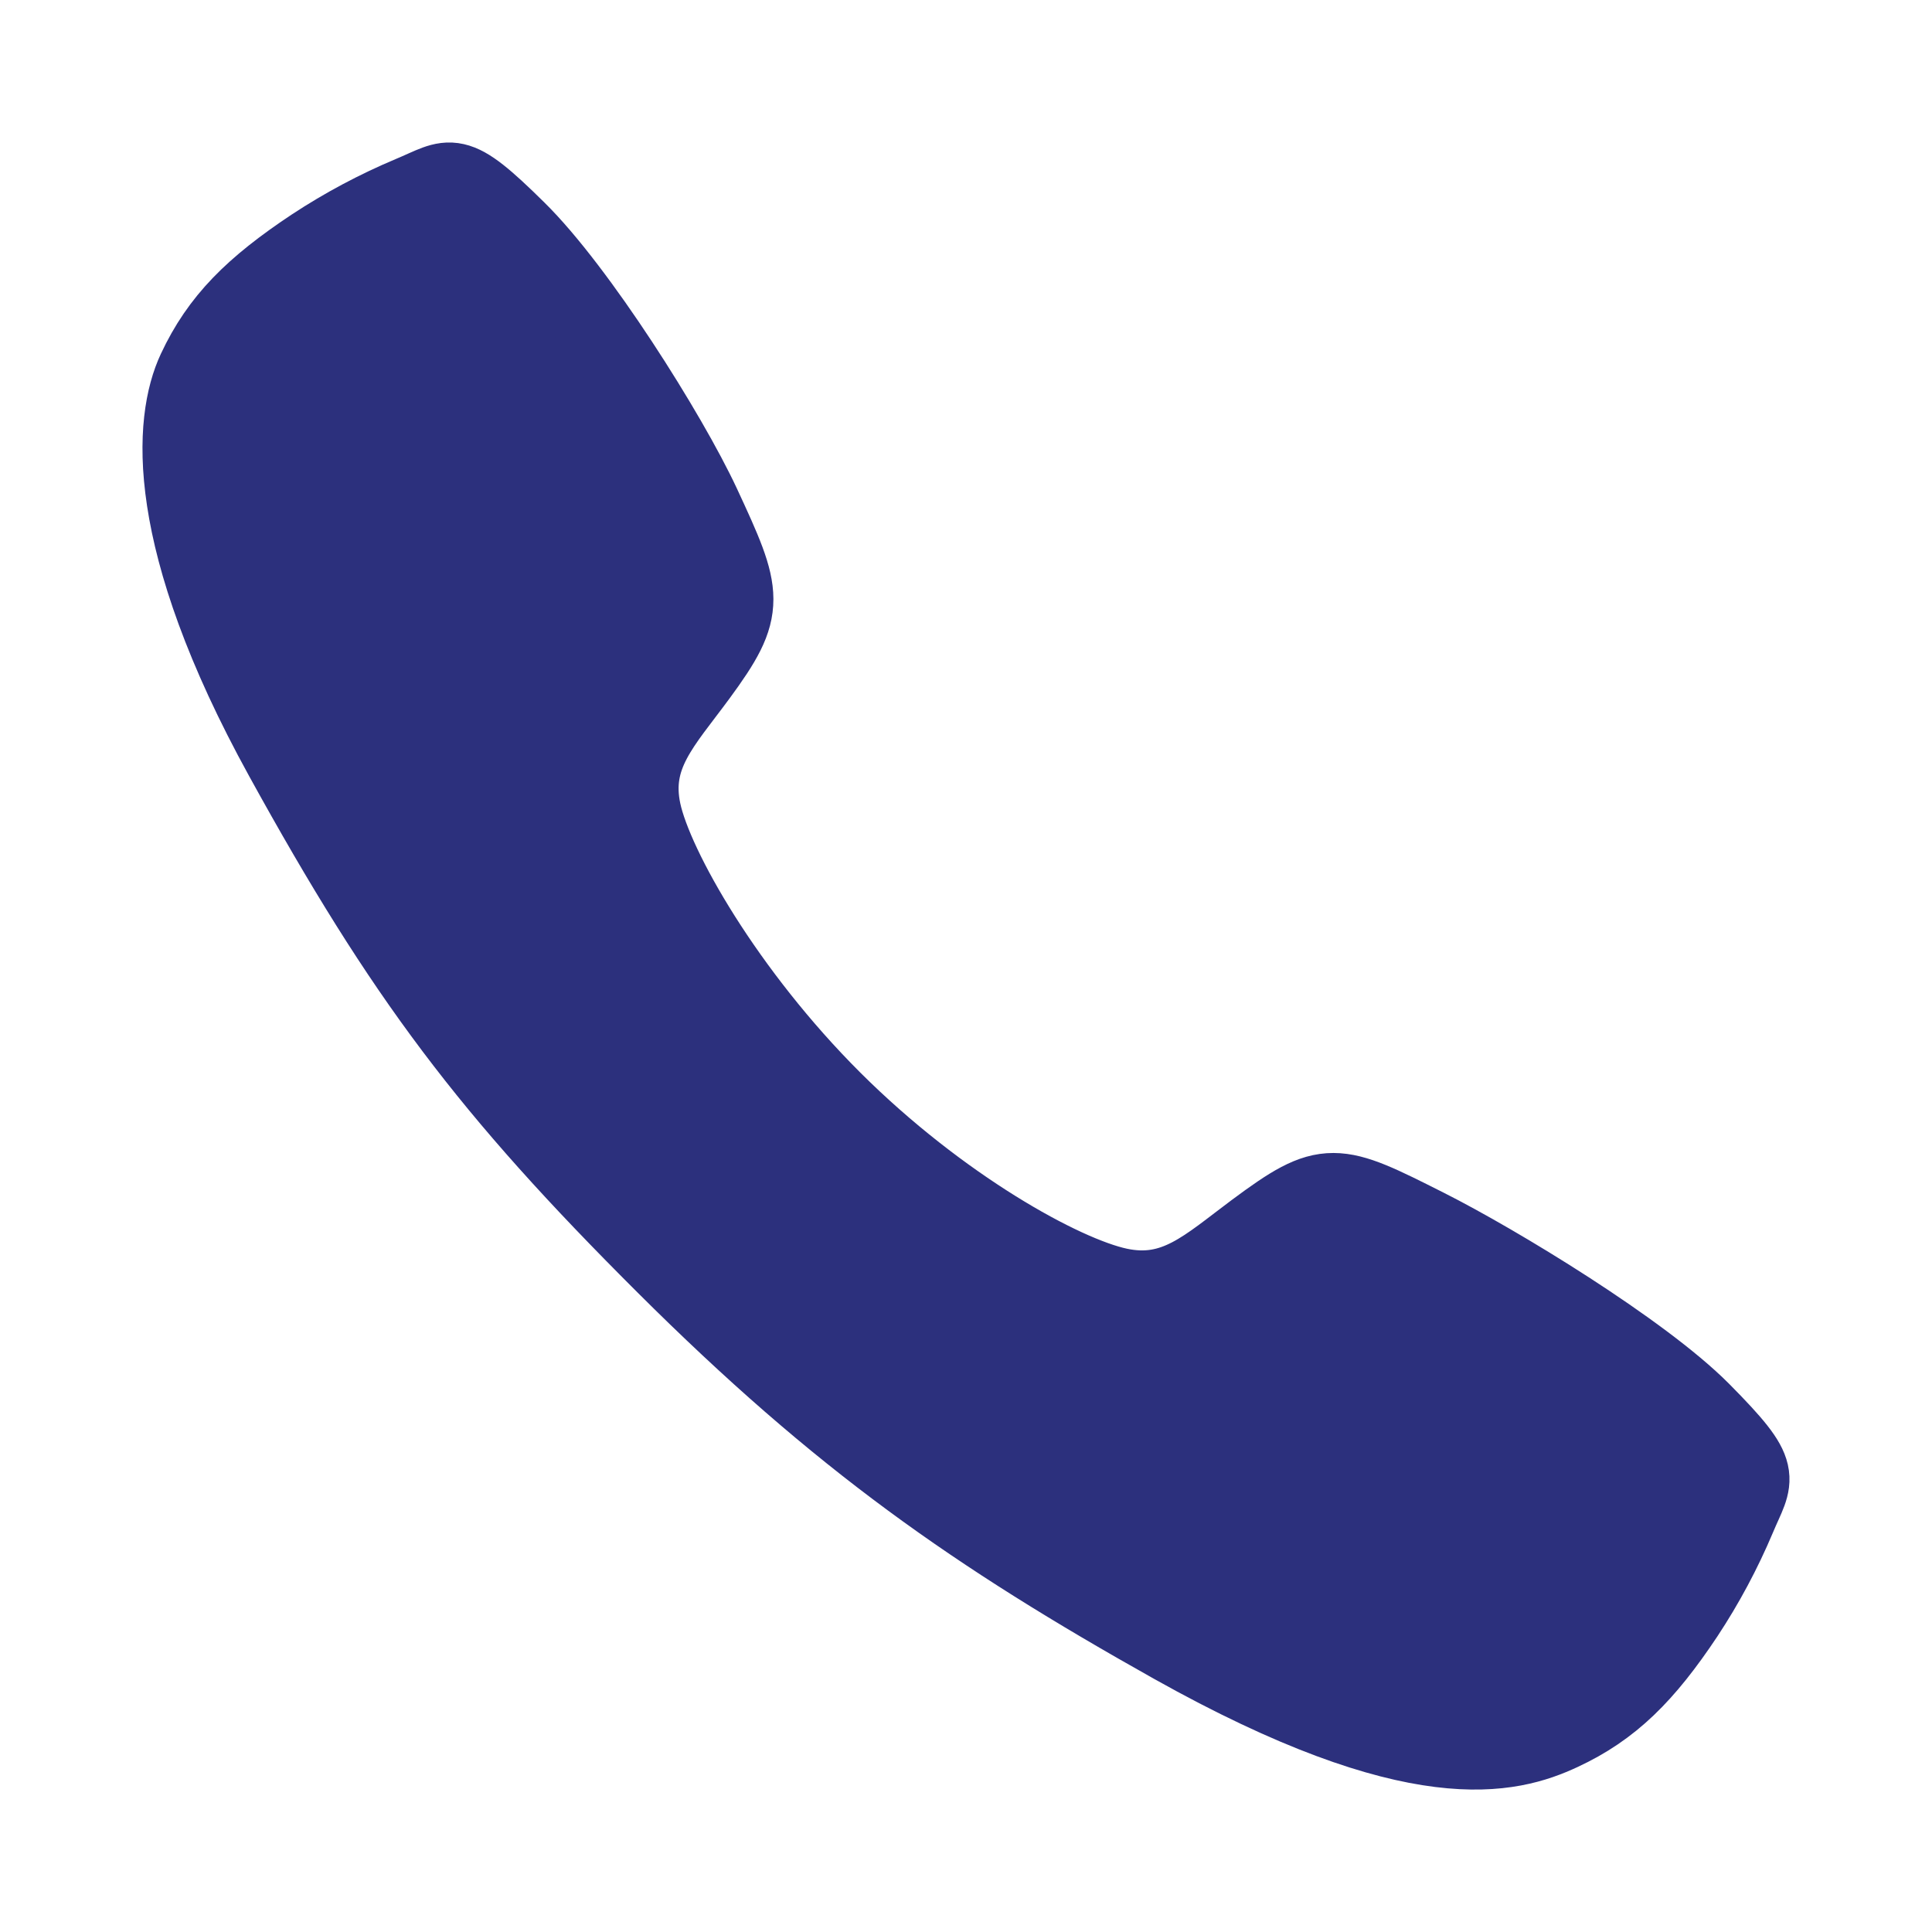 <svg width="50" height="50" viewBox="0 0 50 50" fill="none" xmlns="http://www.w3.org/2000/svg">
<path d="M44.044 36.522C42.493 34.96 38.737 32.679 36.915 31.761C34.542 30.565 34.346 30.468 32.481 31.853C31.237 32.778 30.41 33.604 28.954 33.294C27.498 32.983 24.334 31.232 21.563 28.471C18.793 25.709 16.94 22.453 16.628 21.002C16.317 19.551 17.157 18.733 18.073 17.486C19.364 15.728 19.266 15.435 18.163 13.062C17.302 11.217 14.956 7.496 13.387 5.953C11.71 4.296 11.71 4.589 10.629 5.038C9.748 5.408 8.904 5.858 8.106 6.383C6.544 7.421 5.676 8.283 5.07 9.579C4.463 10.875 4.191 13.913 7.323 19.602C10.455 25.292 12.652 28.201 17.2 32.736C21.748 37.271 25.245 39.71 30.357 42.577C36.681 46.119 39.107 45.428 40.407 44.823C41.707 44.218 42.573 43.358 43.613 41.796C44.139 40.999 44.59 40.156 44.961 39.276C45.411 38.199 45.704 38.199 44.044 36.522Z" fill="#2C307D" stroke="#2C307D" stroke-width="2" stroke-miterlimit="10"/>
</svg>
